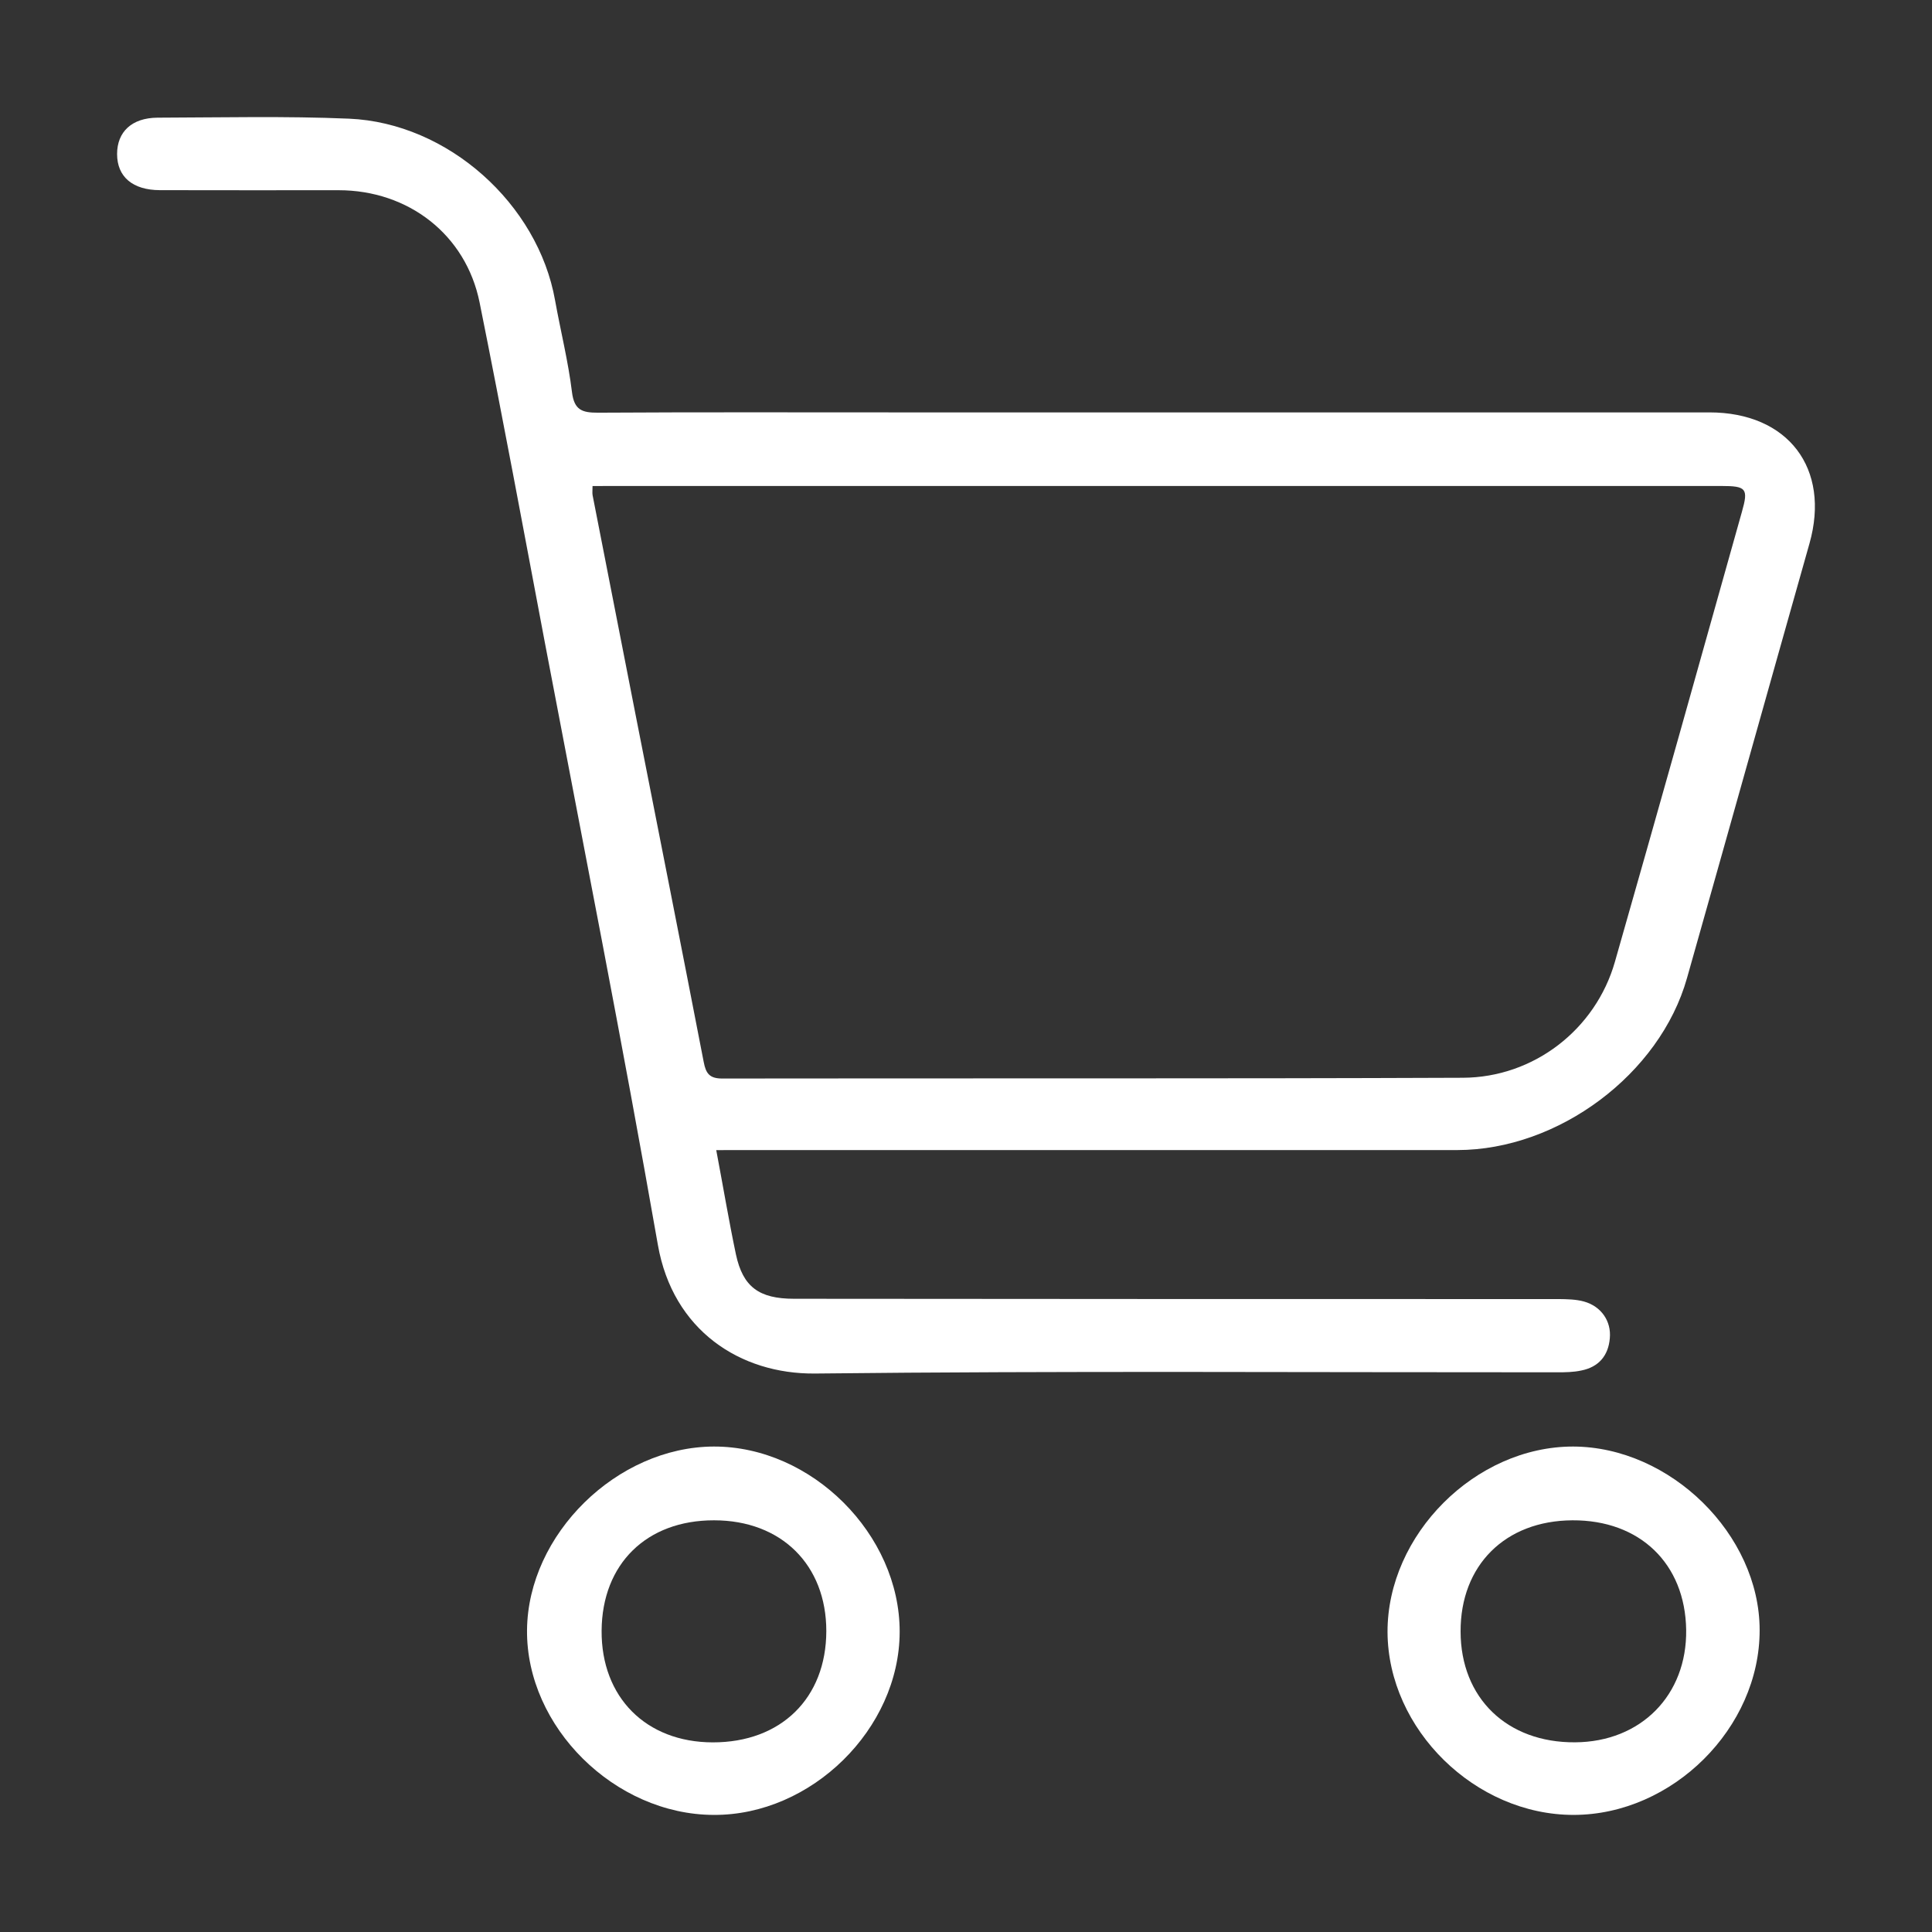<svg width="33" height="33" viewBox="0 0 33 33" fill="none" xmlns="http://www.w3.org/2000/svg">
<rect x="0" y="0" width="33" height="33" fill="#333333" stroke="none"/>
<path fill-rule="evenodd" clip-rule="evenodd" d="M12.234 19.645C12.354 20.28 12.45 20.855 12.57 21.425C12.689 21.982 12.965 22.184 13.564 22.184C17.917 22.189 22.271 22.189 26.625 22.189C26.769 22.191 26.918 22.193 27.056 22.231C27.35 22.313 27.524 22.567 27.497 22.857C27.473 23.154 27.307 23.352 27.006 23.41C26.876 23.438 26.738 23.44 26.605 23.44C22.376 23.442 18.147 23.414 13.918 23.461C12.645 23.472 11.493 22.726 11.237 21.263C10.635 17.825 9.957 14.401 9.306 10.973C8.94 9.036 8.581 7.099 8.192 5.167C7.958 4.007 6.975 3.249 5.783 3.249C4.765 3.249 3.746 3.251 2.729 3.248C2.266 3.246 2 3.02 2 2.631C2 2.253 2.25 2.013 2.69 2.01C3.78 2.007 4.873 1.981 5.962 2.027C7.652 2.1 9.189 3.483 9.481 5.13C9.575 5.653 9.706 6.173 9.77 6.699C9.808 7.005 9.944 7.05 10.215 7.049C11.897 7.039 13.58 7.044 15.264 7.044C19.907 7.044 24.553 7.043 29.198 7.044C30.543 7.044 31.27 8.001 30.907 9.284C30.207 11.758 29.515 14.234 28.815 16.707C28.352 18.348 26.618 19.642 24.893 19.644C20.796 19.644 16.704 19.644 12.611 19.644C12.499 19.645 12.386 19.645 12.234 19.645ZM10.121 8.302C10.121 8.378 10.115 8.42 10.122 8.459C10.366 9.708 10.61 10.957 10.856 12.208C11.245 14.185 11.637 16.161 12.02 18.14C12.057 18.334 12.118 18.422 12.335 18.422C16.551 18.416 20.767 18.426 24.985 18.409C26.198 18.405 27.255 17.583 27.584 16.428C28.315 13.869 29.034 11.306 29.753 8.743C29.867 8.344 29.828 8.301 29.403 8.301C23.09 8.301 16.775 8.301 10.461 8.301C10.349 8.302 10.238 8.302 10.121 8.302Z" fill="white"/>
<path fill-rule="evenodd" clip-rule="evenodd" d="M15.367 27.875C15.363 29.531 13.86 31.009 12.191 31C10.501 30.996 8.987 29.498 9.002 27.843C9.017 26.207 10.536 24.714 12.192 24.708C13.864 24.704 15.371 26.208 15.367 27.875ZM12.197 25.968C11.044 25.966 10.283 26.713 10.276 27.854C10.269 28.99 11.034 29.759 12.174 29.761C13.339 29.763 14.112 29.007 14.114 27.86C14.114 26.729 13.345 25.968 12.197 25.968Z" fill="white"/>
<path fill-rule="evenodd" clip-rule="evenodd" d="M26.88 31C25.199 31.002 23.709 29.541 23.7 27.878C23.695 26.212 25.201 24.706 26.872 24.708C28.531 24.714 30.054 26.21 30.056 27.841C30.06 29.514 28.568 30.998 26.88 31ZM26.858 25.968C25.709 25.974 24.944 26.737 24.948 27.869C24.95 29.003 25.74 29.768 26.903 29.76C28.028 29.754 28.817 28.954 28.801 27.838C28.784 26.707 28.009 25.962 26.858 25.968Z" fill="white"/>
</svg>
